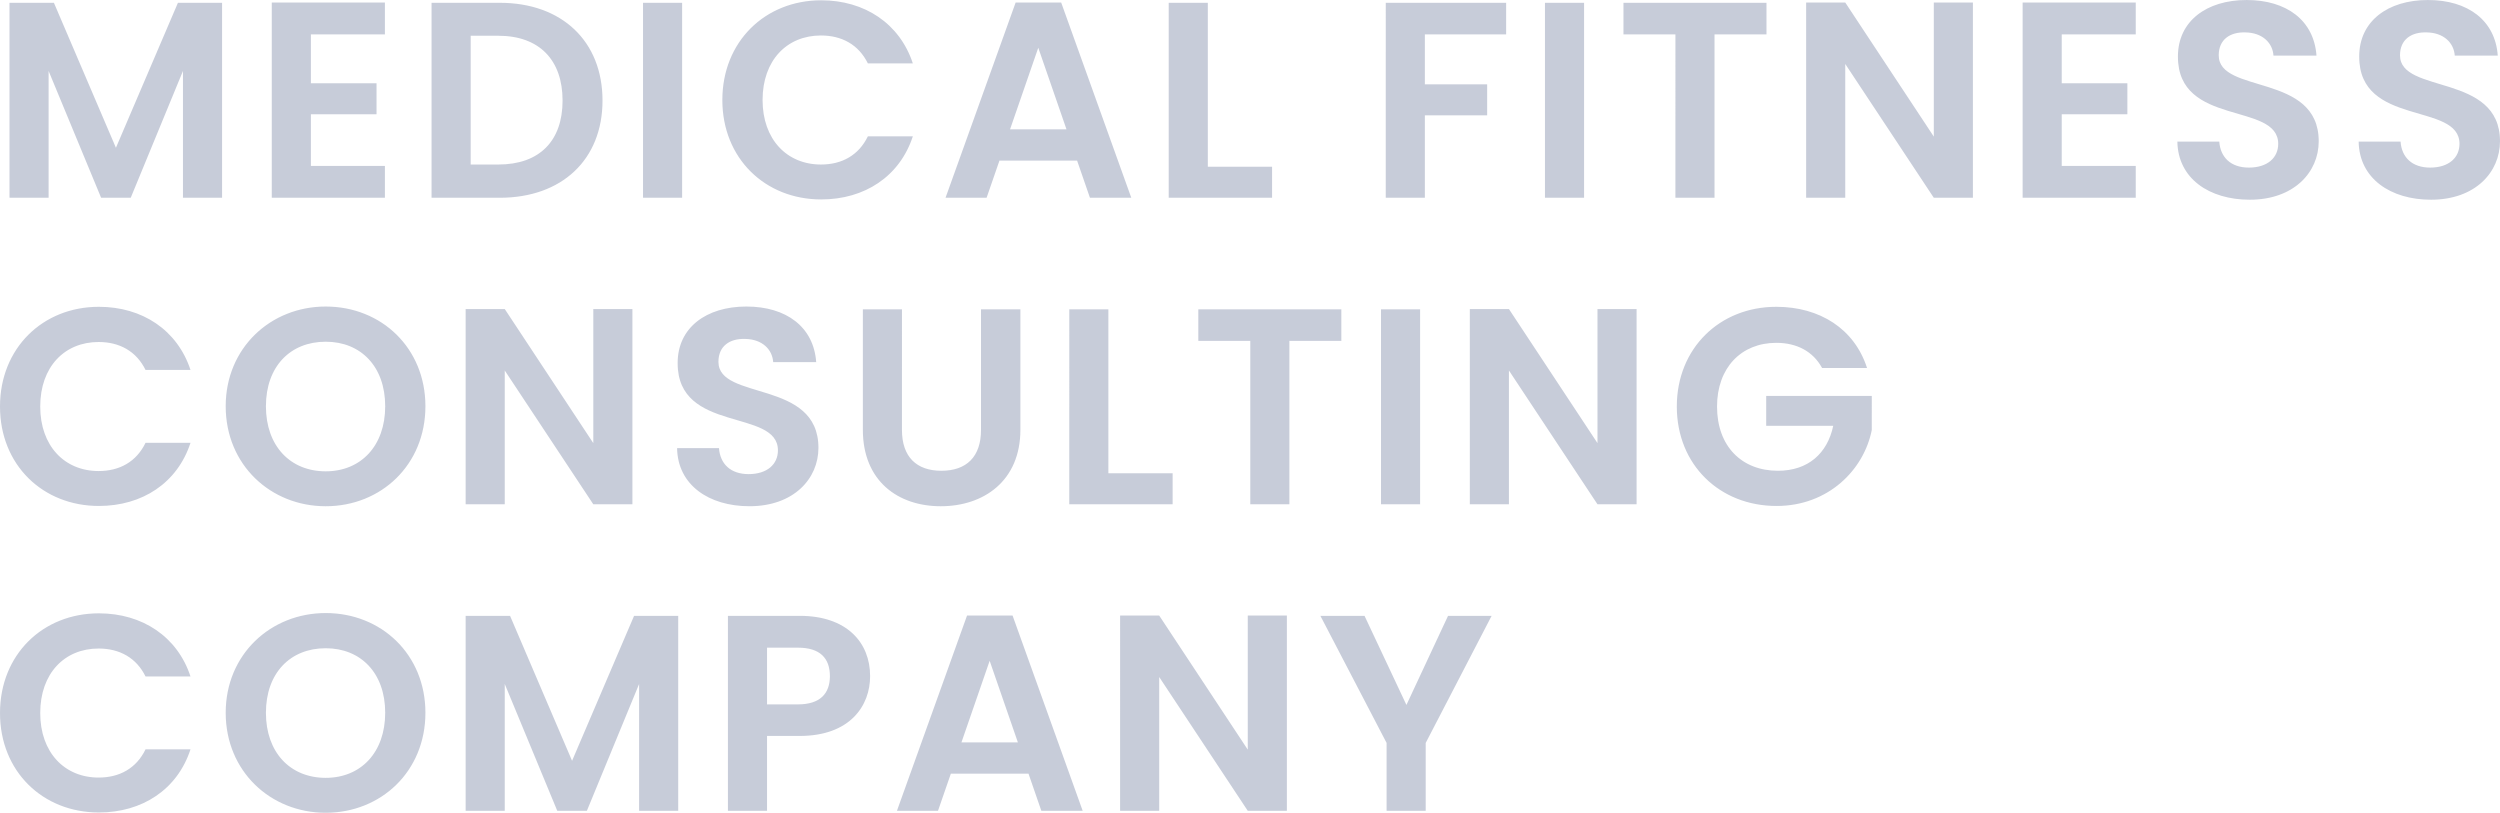 <svg xmlns="http://www.w3.org/2000/svg" width="1011.35" height="328.795" viewBox="0 0 1011.35 328.795">
  <path id="top--kv-copy" d="M7.8,0h15.82V-51.3L44.861,0H56.839L77.97-51.3V0H93.79V-78.874H75.936L50.85-20.227,25.764-78.874H7.8ZM159.669-78.987H113.9V0h45.765V-12.882H129.724v-20.9h26.555V-46.33H129.724V-66.1h29.945Zm46.443.113H178.54V0h27.572c25.2,0,41.584-15.481,41.584-39.324C247.7-63.28,231.311-78.874,206.112-78.874ZM194.36-13.447V-65.54h11.187c16.611,0,25.99,9.831,25.99,26.216s-9.379,25.877-25.99,25.877ZM264.081,0H279.9V-78.874h-15.82Zm32.092-39.55c0,23.617,17.289,40.228,40,40.228,17.515,0,31.753-9.266,37.064-25.538H355.046c-3.729,7.684-10.509,11.413-18.984,11.413-13.786,0-23.617-10.17-23.617-26.1,0-16.046,9.831-26.1,23.617-26.1,8.475,0,15.255,3.729,18.984,11.3h18.193c-5.311-16.159-19.549-25.538-37.064-25.538C313.462-79.891,296.173-63.167,296.173-39.55ZM444.881,0h16.724L433.242-78.987H414.823L386.46,0h16.611l5.2-15.029h31.414Zm-9.492-27.685H412.563l11.413-33Zm41.358-51.189V0h41.81V-12.543h-25.99V-78.874ZM564.548,0h15.82V-33.335h25.2V-45.878h-25.2V-66.1h32.883V-78.874h-48.7Zm64.41,0h15.82V-78.874h-15.82Zm31.753-66.1h21.018V0h15.82V-66.1h21.018V-78.874H660.711ZM786.254-78.987v54.24l-35.821-54.24h-15.82V0h15.82V-54.127L786.254,0h15.82V-78.987Zm81.7,0H822.188V0h45.765V-12.882H838.008v-20.9h26.555V-46.33H838.008V-66.1h29.945Zm74.015,56.161c0-27.8-40.454-18.984-40.454-34.8,0-6.441,4.633-9.492,10.848-9.266,6.78.113,10.961,4.181,11.3,9.379h17.4C940.047-71.755,928.973-80,912.814-80c-16.272,0-27.8,8.588-27.8,22.826-.113,28.589,40.567,18.306,40.567,35.369,0,5.65-4.407,9.6-11.865,9.6-7.345,0-11.526-4.181-11.978-10.509H884.79C885.016-7.8,897.672.791,914.057.791,932.024.791,941.968-10.4,941.968-22.826Zm73.337,0c0-27.8-40.454-18.984-40.454-34.8,0-6.441,4.633-9.492,10.848-9.266,6.78.113,10.961,4.181,11.3,9.379h17.4C1013.384-71.755,1002.31-80,986.151-80c-16.272,0-27.8,8.588-27.8,22.826-.113,28.589,40.567,18.306,40.567,35.369,0,5.65-4.407,9.6-11.865,9.6-7.345,0-11.526-4.181-11.978-10.509h-16.95C958.353-7.8,971.009.791,987.394.791,1005.361.791,1015.3-10.4,1015.3-22.826ZM3.955,84.45c0,23.617,17.289,40.228,40,40.228,17.515,0,31.753-9.266,37.064-25.538H62.828c-3.729,7.684-10.509,11.413-18.984,11.413-13.786,0-23.617-10.17-23.617-26.1,0-16.046,9.831-26.1,23.617-26.1,8.475,0,15.255,3.729,18.984,11.3H81.021C75.71,53.488,61.472,44.109,43.957,44.109,21.244,44.109,3.955,60.833,3.955,84.45Zm172.1-.113C176.054,60.72,158.2,44,135.713,44,113.452,44,95.259,60.72,95.259,84.337c0,23.73,18.193,40.454,40.454,40.454C158.087,124.791,176.054,108.067,176.054,84.337Zm-64.523,0c0-16.046,9.831-26.1,24.182-26.1,14.238,0,24.069,10.057,24.069,26.1s-9.831,26.329-24.069,26.329C121.362,110.666,111.531,100.383,111.531,84.337ZM243.967,45.013v54.24l-35.821-54.24h-15.82V124h15.82V69.873L243.967,124h15.82V45.013Zm91.078,56.161c0-27.8-40.454-18.984-40.454-34.8,0-6.441,4.633-9.492,10.848-9.266,6.78.113,10.961,4.181,11.3,9.379h17.4C333.124,52.245,322.05,44,305.891,44c-16.272,0-27.8,8.588-27.8,22.826-.113,28.589,40.567,18.306,40.567,35.369,0,5.65-4.407,9.6-11.865,9.6-7.345,0-11.526-4.181-11.978-10.509h-16.95c.226,14.916,12.882,23.5,29.267,23.5C325.1,124.791,335.045,113.6,335.045,101.174Zm17.967-7.345c0,20.792,14.238,30.962,31.527,30.962s32.205-10.17,32.205-30.962v-48.7H400.811V93.942c0,10.848-5.876,16.5-16.046,16.5-10.057,0-15.933-5.65-15.933-16.5V45.126h-15.82Zm83.507-48.7V124h41.81V111.457h-25.99V45.126ZM488.725,57.9h21.018V124h15.82V57.9h21.018V45.126H488.725Zm73.9,66.1h15.82V45.126h-15.82ZM650.2,45.013v54.24l-35.821-54.24h-15.82V124h15.82V69.873L650.2,124h15.82V45.013Zm72.32-.9c-22.826,0-40.228,16.724-40.228,40.341s17.4,40.228,40.341,40.228c21.018,0,35.369-14.69,38.533-30.736V80.156H718.454V92.247h27.12C743.2,103.434,735.4,110.44,723.2,110.44c-14.69,0-24.634-9.944-24.634-25.99,0-15.707,9.831-25.764,23.956-25.764,8.362,0,14.916,3.5,18.532,10.17h18.193C754.162,53.036,740.15,44.109,722.522,44.109ZM3.955,208.45c0,23.617,17.289,40.228,40,40.228,17.515,0,31.753-9.266,37.064-25.538H62.828c-3.729,7.684-10.509,11.413-18.984,11.413-13.786,0-23.617-10.17-23.617-26.1,0-16.046,9.831-26.1,23.617-26.1,8.475,0,15.255,3.729,18.984,11.3H81.021c-5.311-16.159-19.549-25.538-37.064-25.538C21.244,168.109,3.955,184.833,3.955,208.45Zm172.1-.113C176.054,184.72,158.2,168,135.713,168c-22.261,0-40.454,16.724-40.454,40.341,0,23.73,18.193,40.454,40.454,40.454C158.087,248.791,176.054,232.067,176.054,208.337Zm-64.523,0c0-16.046,9.831-26.1,24.182-26.1,14.238,0,24.069,10.057,24.069,26.1s-9.831,26.329-24.069,26.329C121.362,234.666,111.531,224.383,111.531,208.337ZM192.326,248h15.82V196.7L229.39,248h11.978L262.5,196.7V248h15.82V169.126H260.465l-25.086,58.647-25.086-58.647H192.326Zm121.927-43.053V182.008H326.8c8.927,0,12.882,4.294,12.882,11.526,0,7.006-3.955,11.413-12.882,11.413Zm41.7-11.413c0-13.673-9.492-24.408-28.476-24.408H298.433V248h15.82V217.716h13.221C347.814,217.716,355.95,205.512,355.95,193.534ZM425.219,248h16.724L413.58,169.013H395.161L366.8,248h16.611l5.2-15.029h31.414Zm-9.492-27.685H392.9l11.413-33Zm93-51.3v54.24L472.9,169.013h-15.82V248H472.9V193.873L508.726,248h15.82V169.013Zm56.161,51.528V248h15.82V220.541l26.668-51.415H589.747L572.91,205.173l-16.95-36.047H538.106Z" transform="translate(-3.955 80.004)" fill="#001754" opacity="0.222"/>
</svg>
